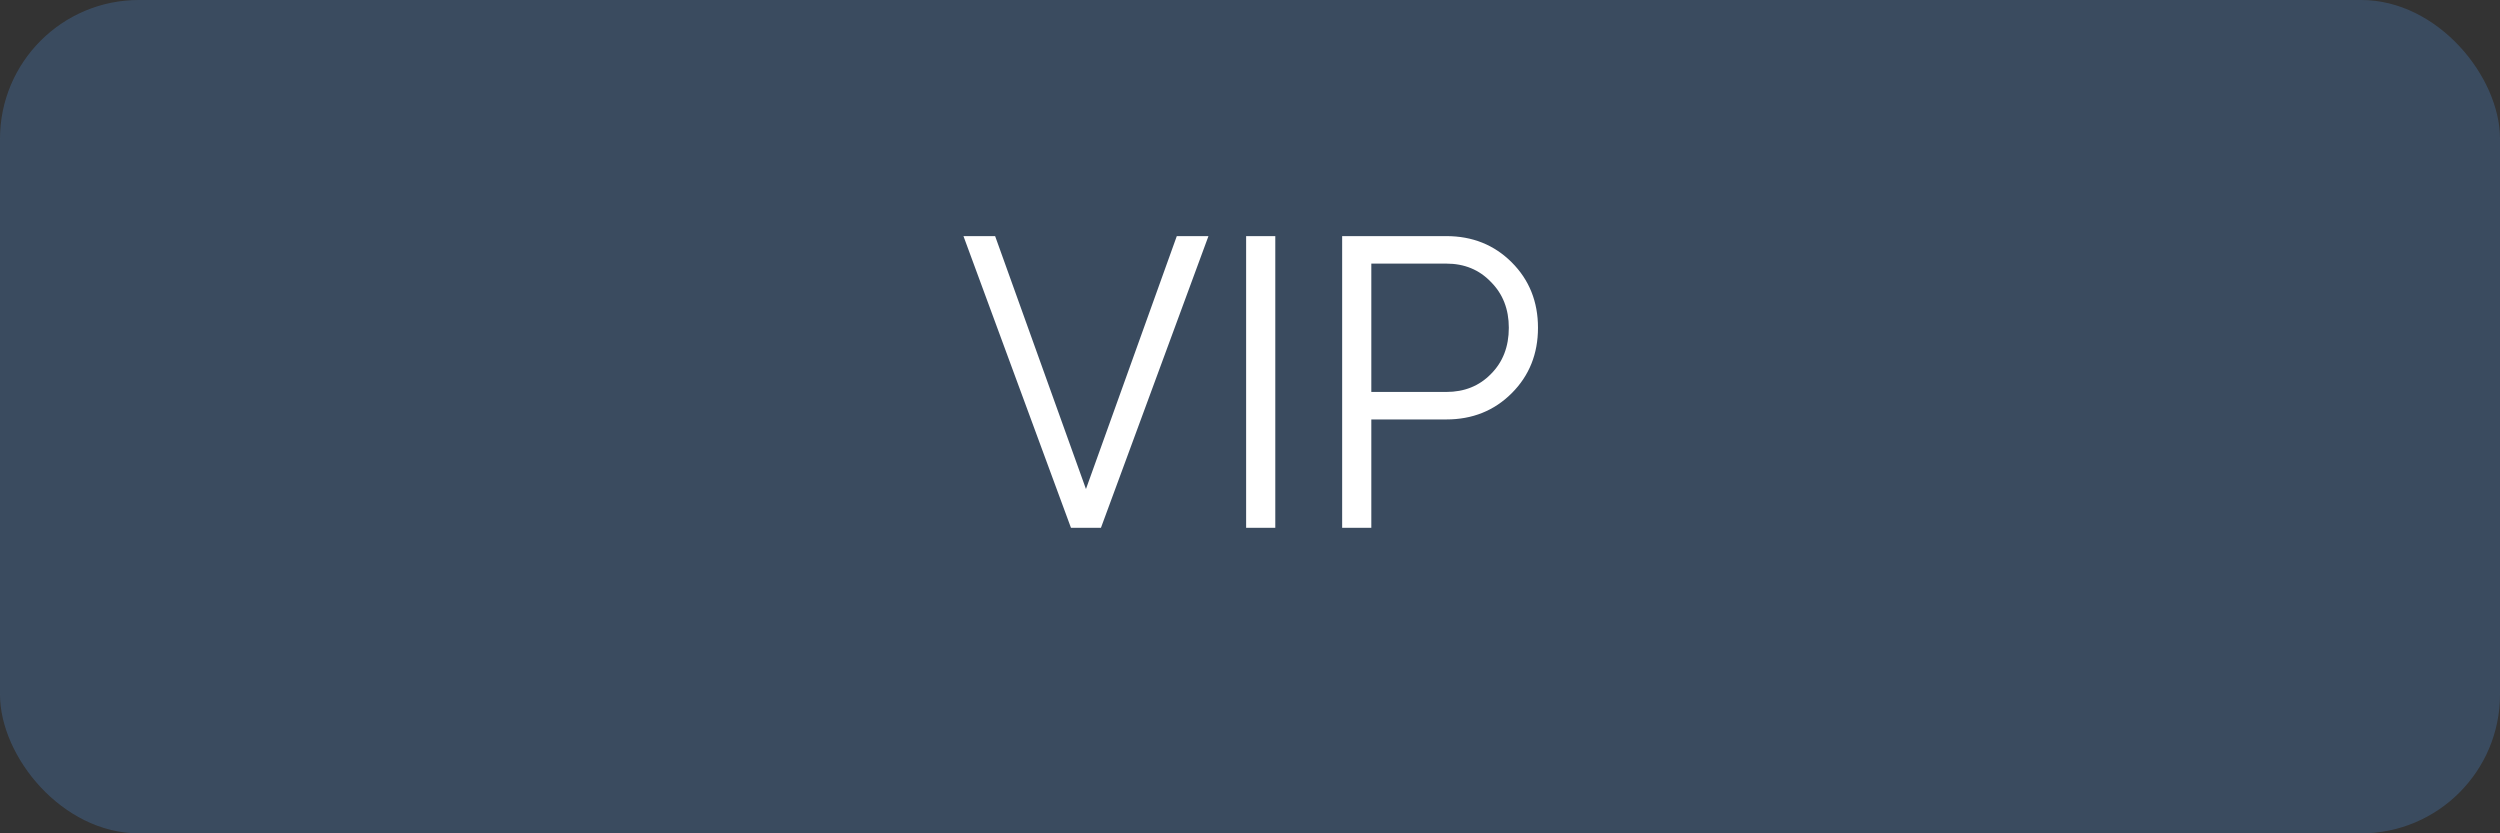 <?xml version="1.0" encoding="UTF-8"?> <svg xmlns="http://www.w3.org/2000/svg" width="180" height="60" viewBox="0 0 180 60" fill="none"><rect x="0" y="0" width="180" height="60" fill="#333333" stroke="none"/> <rect opacity="0.5" width="180" height="60" rx="10" fill="#43658D"></rect> <path d="M79.269 38H77.109L69.369 17H71.649L78.189 35.21L84.729 17H87.009L79.269 38ZM89.721 38V17H91.821V38H89.721ZM96.635 17H104.135C106.015 17 107.585 17.63 108.845 18.89C110.105 20.15 110.735 21.72 110.735 23.6C110.735 25.48 110.105 27.05 108.845 28.31C107.585 29.57 106.015 30.2 104.135 30.2H98.735V38H96.635V17ZM98.735 28.22H104.135C105.435 28.22 106.505 27.79 107.345 26.93C108.205 26.07 108.635 24.96 108.635 23.6C108.635 22.26 108.205 21.16 107.345 20.3C106.505 19.42 105.435 18.98 104.135 18.98H98.735V28.22Z" fill="white"></path> </svg> 